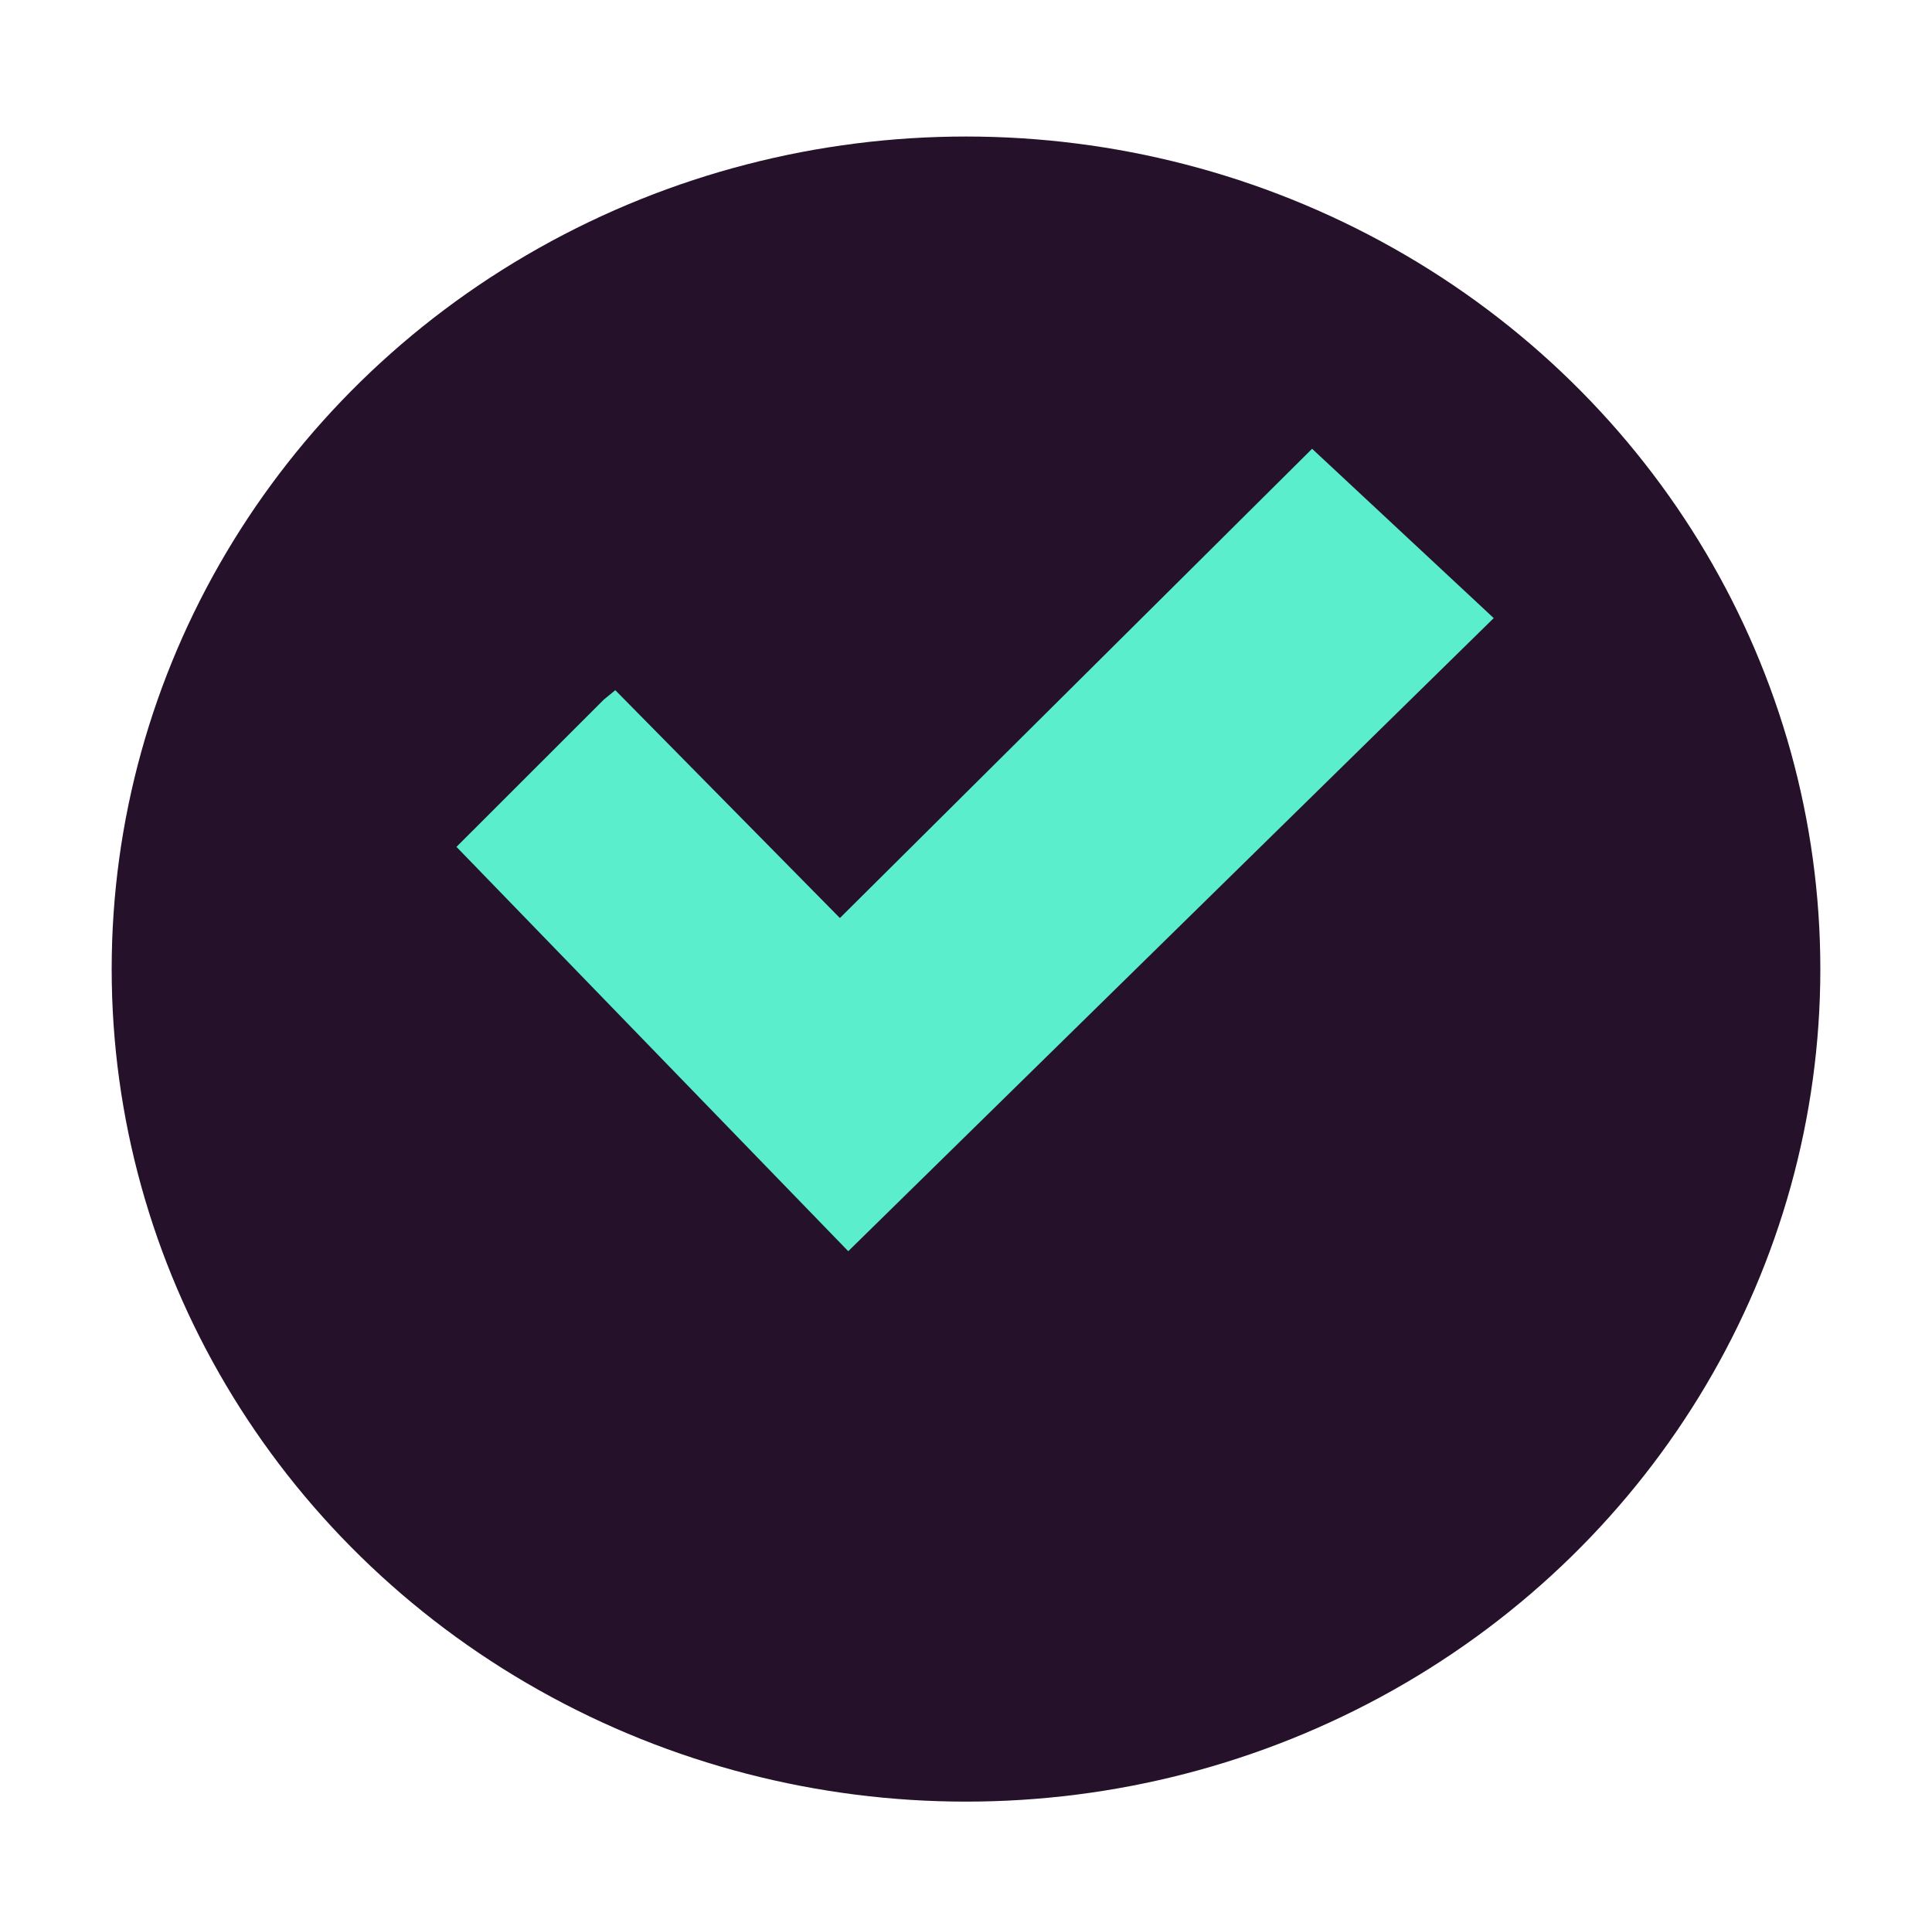 <svg xmlns="http://www.w3.org/2000/svg" xmlns:xlink="http://www.w3.org/1999/xlink" width="155.697" height="154.167" viewBox="0 0 155.697 154.167"><defs><filter id="a" x="0" y="0" width="155.697" height="154.167" filterUnits="userSpaceOnUse"><feOffset dx="1" dy="11" input="SourceAlpha"/><feGaussianBlur stdDeviation="3" result="b"/><feFlood flood-opacity="0.161"/><feComposite operator="in" in2="b"/><feComposite in="SourceGraphic"/></filter></defs><g transform="translate(8 0)"><g transform="matrix(1, 0, 0, 1, -8, 0)" filter="url(#a)"><ellipse cx="68.849" cy="67.083" rx="68.849" ry="67.083" transform="translate(8 0)" fill="#26112b"/></g><path d="M12.575,20.9.7,32.766,32.273,65.346,84.291,14.334,69.654.69,31.6,38.5,13.5,20.142Z" transform="translate(28.086 35.47)" fill="#5aeecc"/></g></svg>